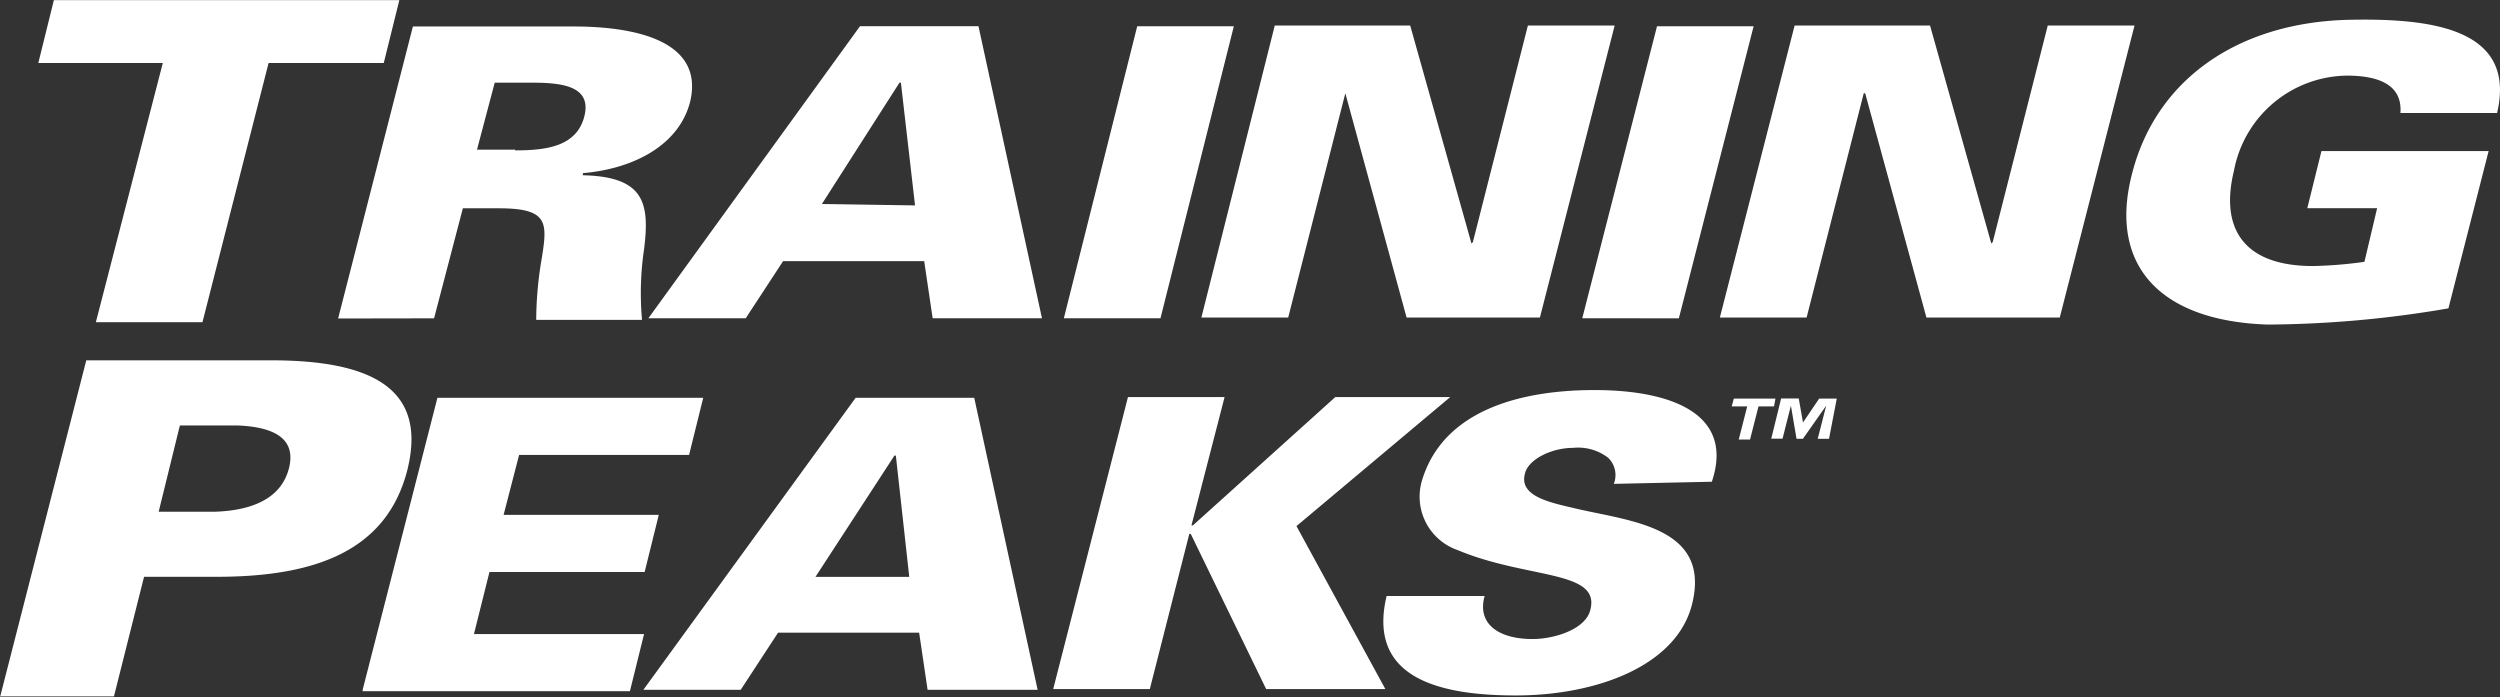 <?xml version="1.0" encoding="UTF-8"?> <svg xmlns="http://www.w3.org/2000/svg" width="106.086" height="29.587" viewBox="0 0 106.086 29.587"><rect x="0" y="0" width="106.086" height="29.587" fill="#333333" stroke="none"/><path id="logoTrainingPeaks" d="M227.778,414.136,229,409.467h1.526c2.1,0,2.065.6,1.826,2.1a15.706,15.706,0,0,0-.239,2.634h4.49a12.734,12.734,0,0,1,.09-3.023c.239-1.946,0-3.053-2.6-3.113v-.09c2.125-.18,4.071-1.167,4.55-3.023.628-2.634-2.425-3.2-4.938-3.2H226.88l-3.173,12.391Zm2.574-10h1.586c1.287,0,2.544.149,2.215,1.436s-1.646,1.437-2.933,1.437v-.03H229.6Zm15.5-2.395-8.979,12.391h4.131l1.586-2.424h5.986l.359,2.424h4.639l-2.694-12.391Zm-1.616,7.543,3.292-5.148h.06l.6,5.208Zm14.367,4.849h-4.1l3.113-12.391h4.1Zm1.736-.03,3.113-12.391H269.2l2.6,9.249.06-.06,2.334-9.189h3.682l-3.172,12.391h-5.657l-2.6-9.518-2.424,9.518Zm16.162.03,3.172-12.391h4.1L280.6,414.136Zm23.435-12.421-3.173,12.391h-5.657l-2.6-9.518h-.06l-2.425,9.518H282.34l3.172-12.391h5.747l2.6,9.249.06-.06,2.335-9.189Zm11.283,3.711c.09-1.2-.928-1.586-2.275-1.586a4.941,4.941,0,0,0-4.789,4.04c-.6,2.454.419,4.04,3.352,4.04a17.915,17.915,0,0,0,2.185-.179l.539-2.275h-2.963l.6-2.424h7.094l-1.706,6.674a46.463,46.463,0,0,1-7.662.688c-4.609-.149-6.794-2.544-5.746-6.465,1.017-3.891,4.4-6.315,9.069-6.465,3.621-.09,7.243.359,6.405,3.951ZM209.359,430.18h.009l-.009.035Zm17.3-9.669c.829-3.453-1.623-4.593-5.8-4.593H213.02l-3.652,14.262h4.826l1.278-5.076h3.108C222.758,425.1,225.8,424,226.66,420.511Zm-5.042,0c-.276,1.071-1.243,1.762-3.108,1.831h-2.417l.9-3.661h2.417C221.307,418.75,221.894,419.44,221.618,420.511Zm15.072,7.024-.6,2.424H224.748v-.06l3.173-12.391H239.2l-.6,2.424h-7.213l-.658,2.544h6.585l-.6,2.425h-6.585l-.658,2.634Zm8.979-10.027L236.66,429.9h4.13l1.586-2.425h5.986l.359,2.425h4.669L250.7,417.508Zm-1.706,7.6,3.352-5.148h.06l.569,5.148Zm20.412-2.155,3.771,6.914h-5.058l-3.2-6.585h-.06l-1.676,6.585h-4.1l3.173-12.391h4.1l-1.407,5.448h.06l6.046-5.448H270.9ZM282,421.07l-4.16.09a1.02,1.02,0,0,0-.24-1.107,2.092,2.092,0,0,0-1.5-.419c-.928,0-1.915.509-2.035,1.107-.24.928,1.017,1.2,2.035,1.437,2.334.569,5.9.748,5.058,4.1-.658,2.6-4.04,3.861-7.482,3.861s-6.285-.838-5.477-4.22h4.16c-.329,1.167.569,1.826,2.035,1.826.928,0,2.275-.419,2.454-1.257.419-1.676-2.694-1.287-5.627-2.514a2.4,2.4,0,0,1-1.5-3.023c.928-2.933,4.19-3.771,7.3-3.771S282.992,418.107,282,421.07ZM216.268,403.3h-5.283l.66-2.667h14.66l-.661,2.667h-4.887l-2.807,11h-4.523Zm68.37,14.572h-.658l-.359,1.407h-.479l.359-1.407h-.658l.09-.329H284.7Zm1.915-.329h.748l-.329,1.706h-.479l.359-1.407-.988,1.407h-.27l-.239-1.407L285,419.244h-.479l.419-1.706h.748l.18,1.018Z" transform="translate(-209.359 -400.628)" fill="#fff"></path></svg> 